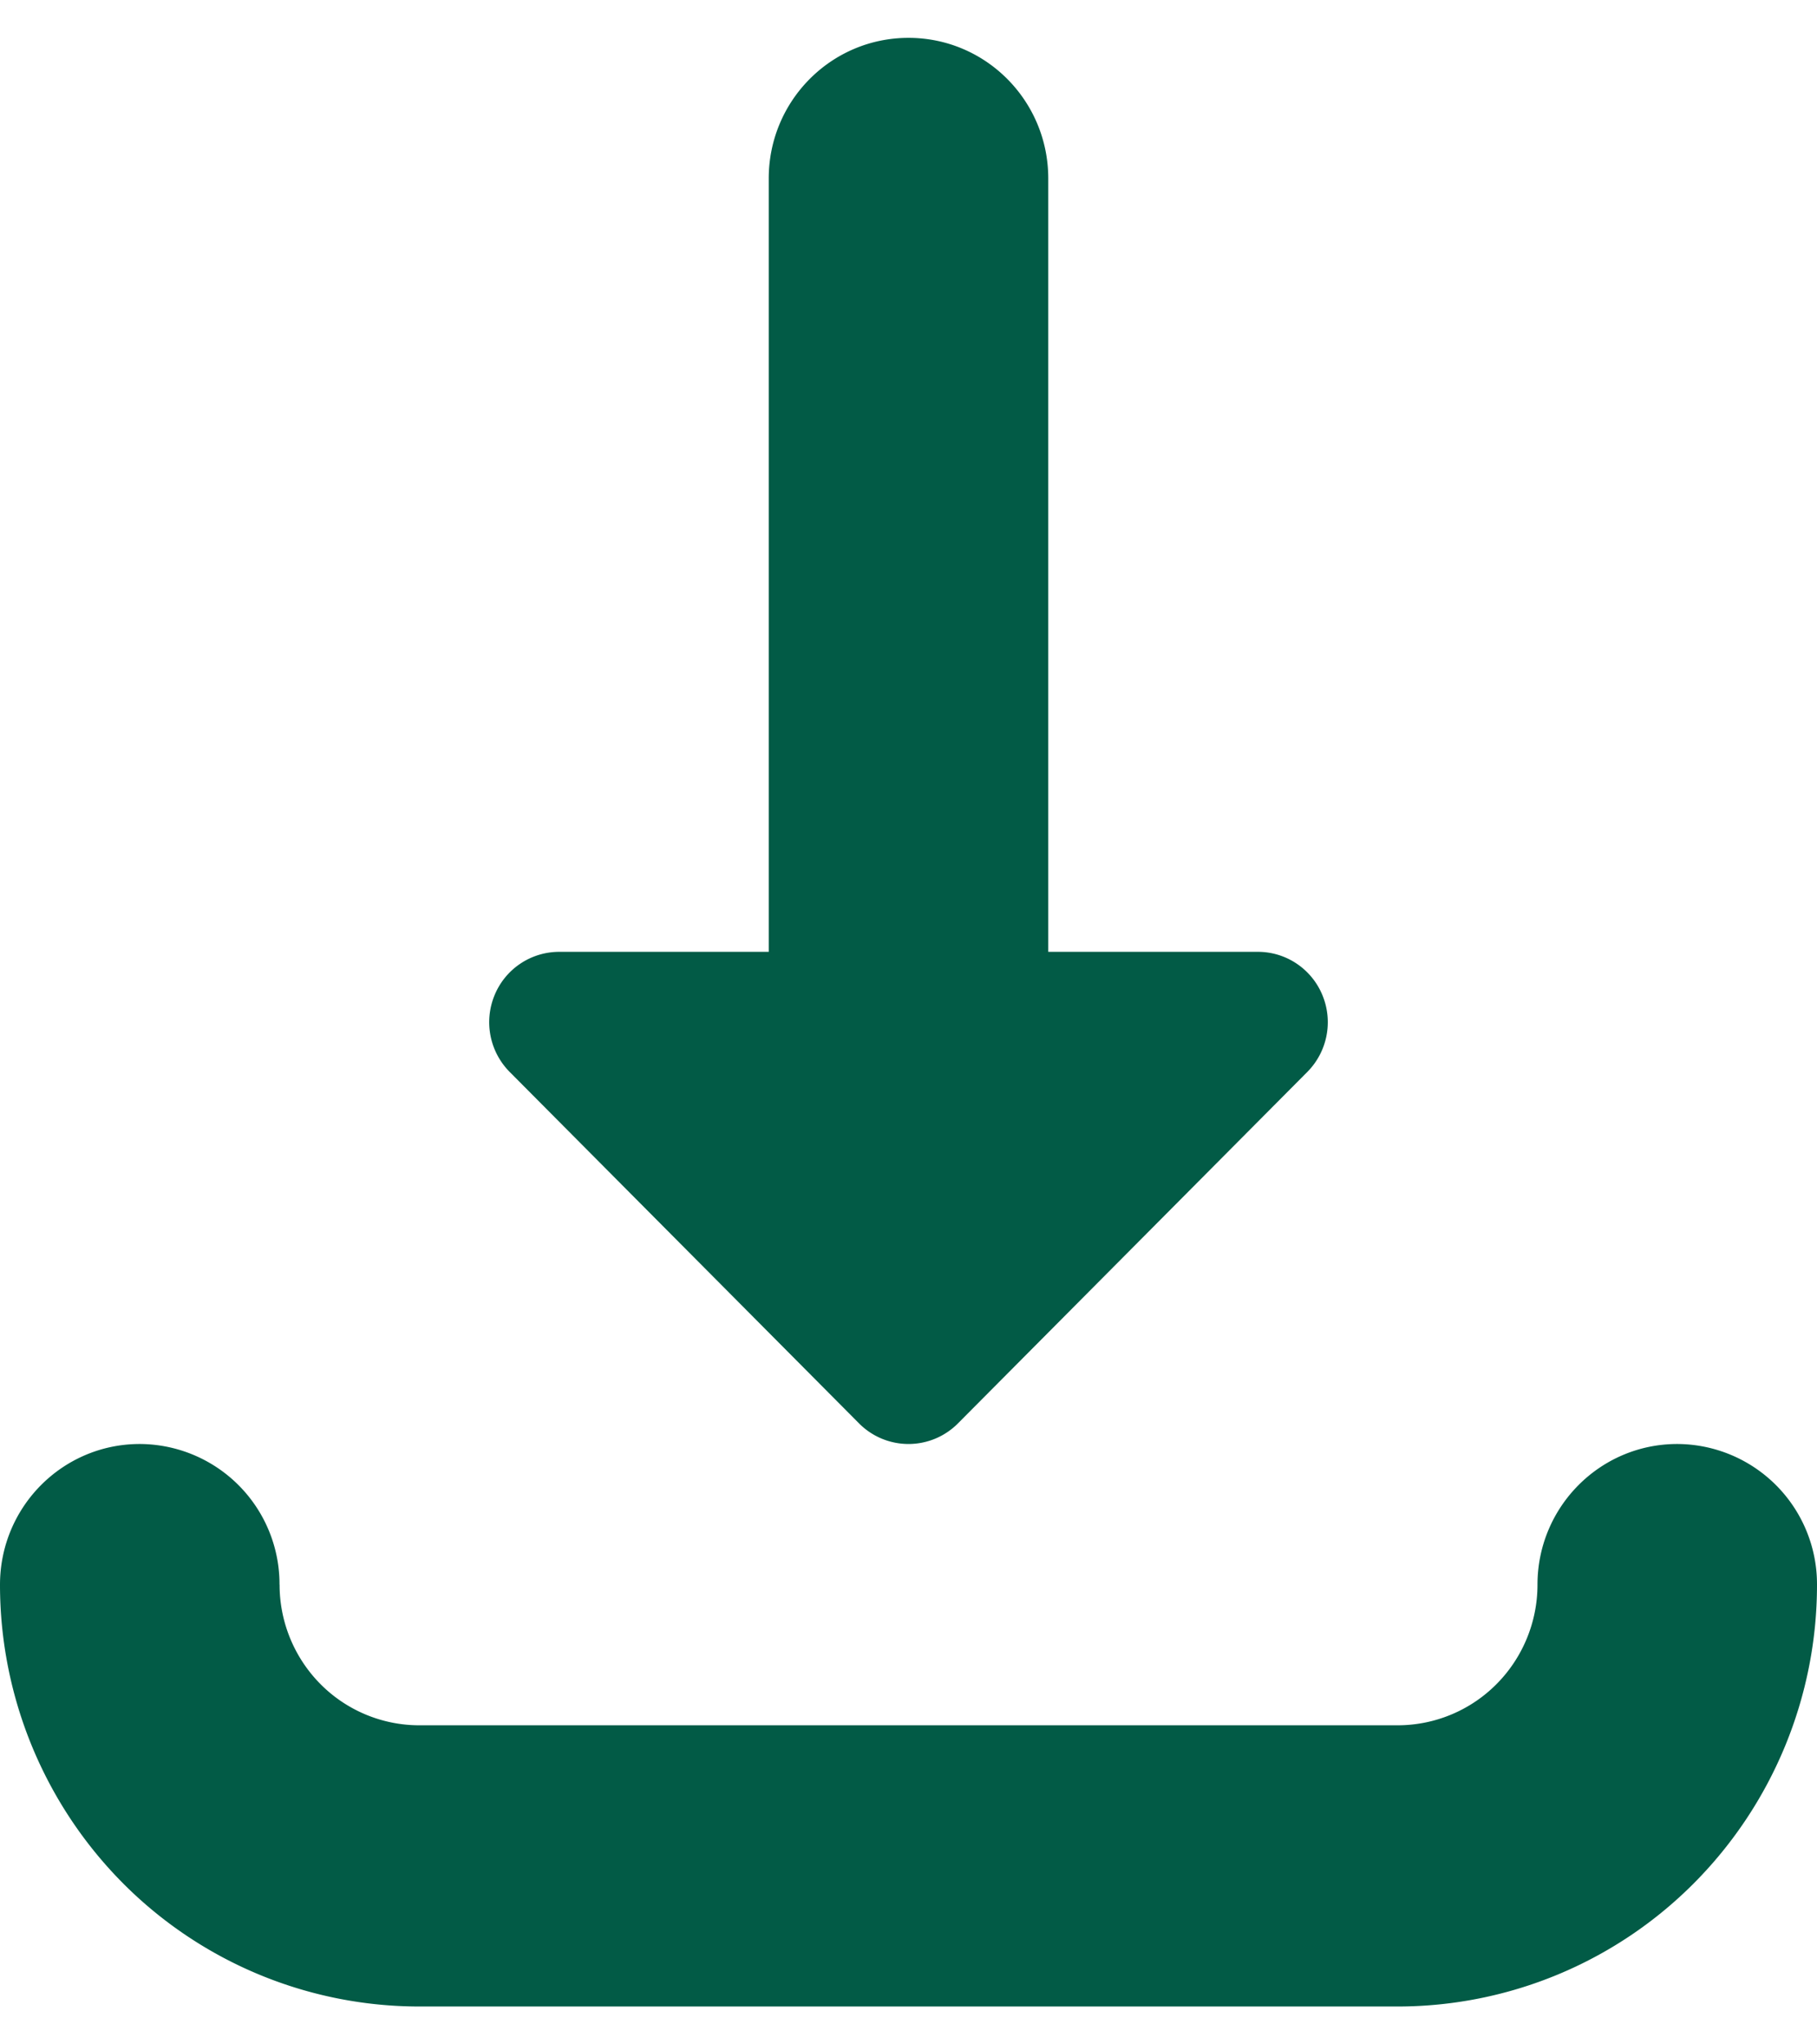 <svg width="24" height="27" viewBox="0 0 24 27" fill="none" xmlns="http://www.w3.org/2000/svg"><path fill-rule="evenodd" clip-rule="evenodd" d="M12 .5c1.02 0 1.846.831 1.846 1.857v10.214h2.77c.373 0 .71.227.852.574a.933.933 0 01-.2 1.012l-4.615 4.642a.92.92 0 01-1.306 0l-4.615-4.642a.933.933 0 01-.2-1.012.923.923 0 01.853-.574h2.769V2.357C10.154 1.331 10.98.5 12 .5zM3.692 20.929a1.852 1.852 0 00-1.846-1.858C.826 19.071 0 19.903 0 20.93c0 1.477.584 2.894 1.622 3.94a5.522 5.522 0 003.916 1.63h12.924a5.522 5.522 0 003.916-1.632A5.588 5.588 0 0024 20.928a1.852 1.852 0 00-1.846-1.857c-1.02 0-1.846.832-1.846 1.858 0 .492-.195.965-.541 1.313a1.841 1.841 0 01-1.305.544H5.538a1.84 1.84 0 01-1.305-.544 1.863 1.863 0 01-.54-1.313z" fill="#025B46"/></svg>